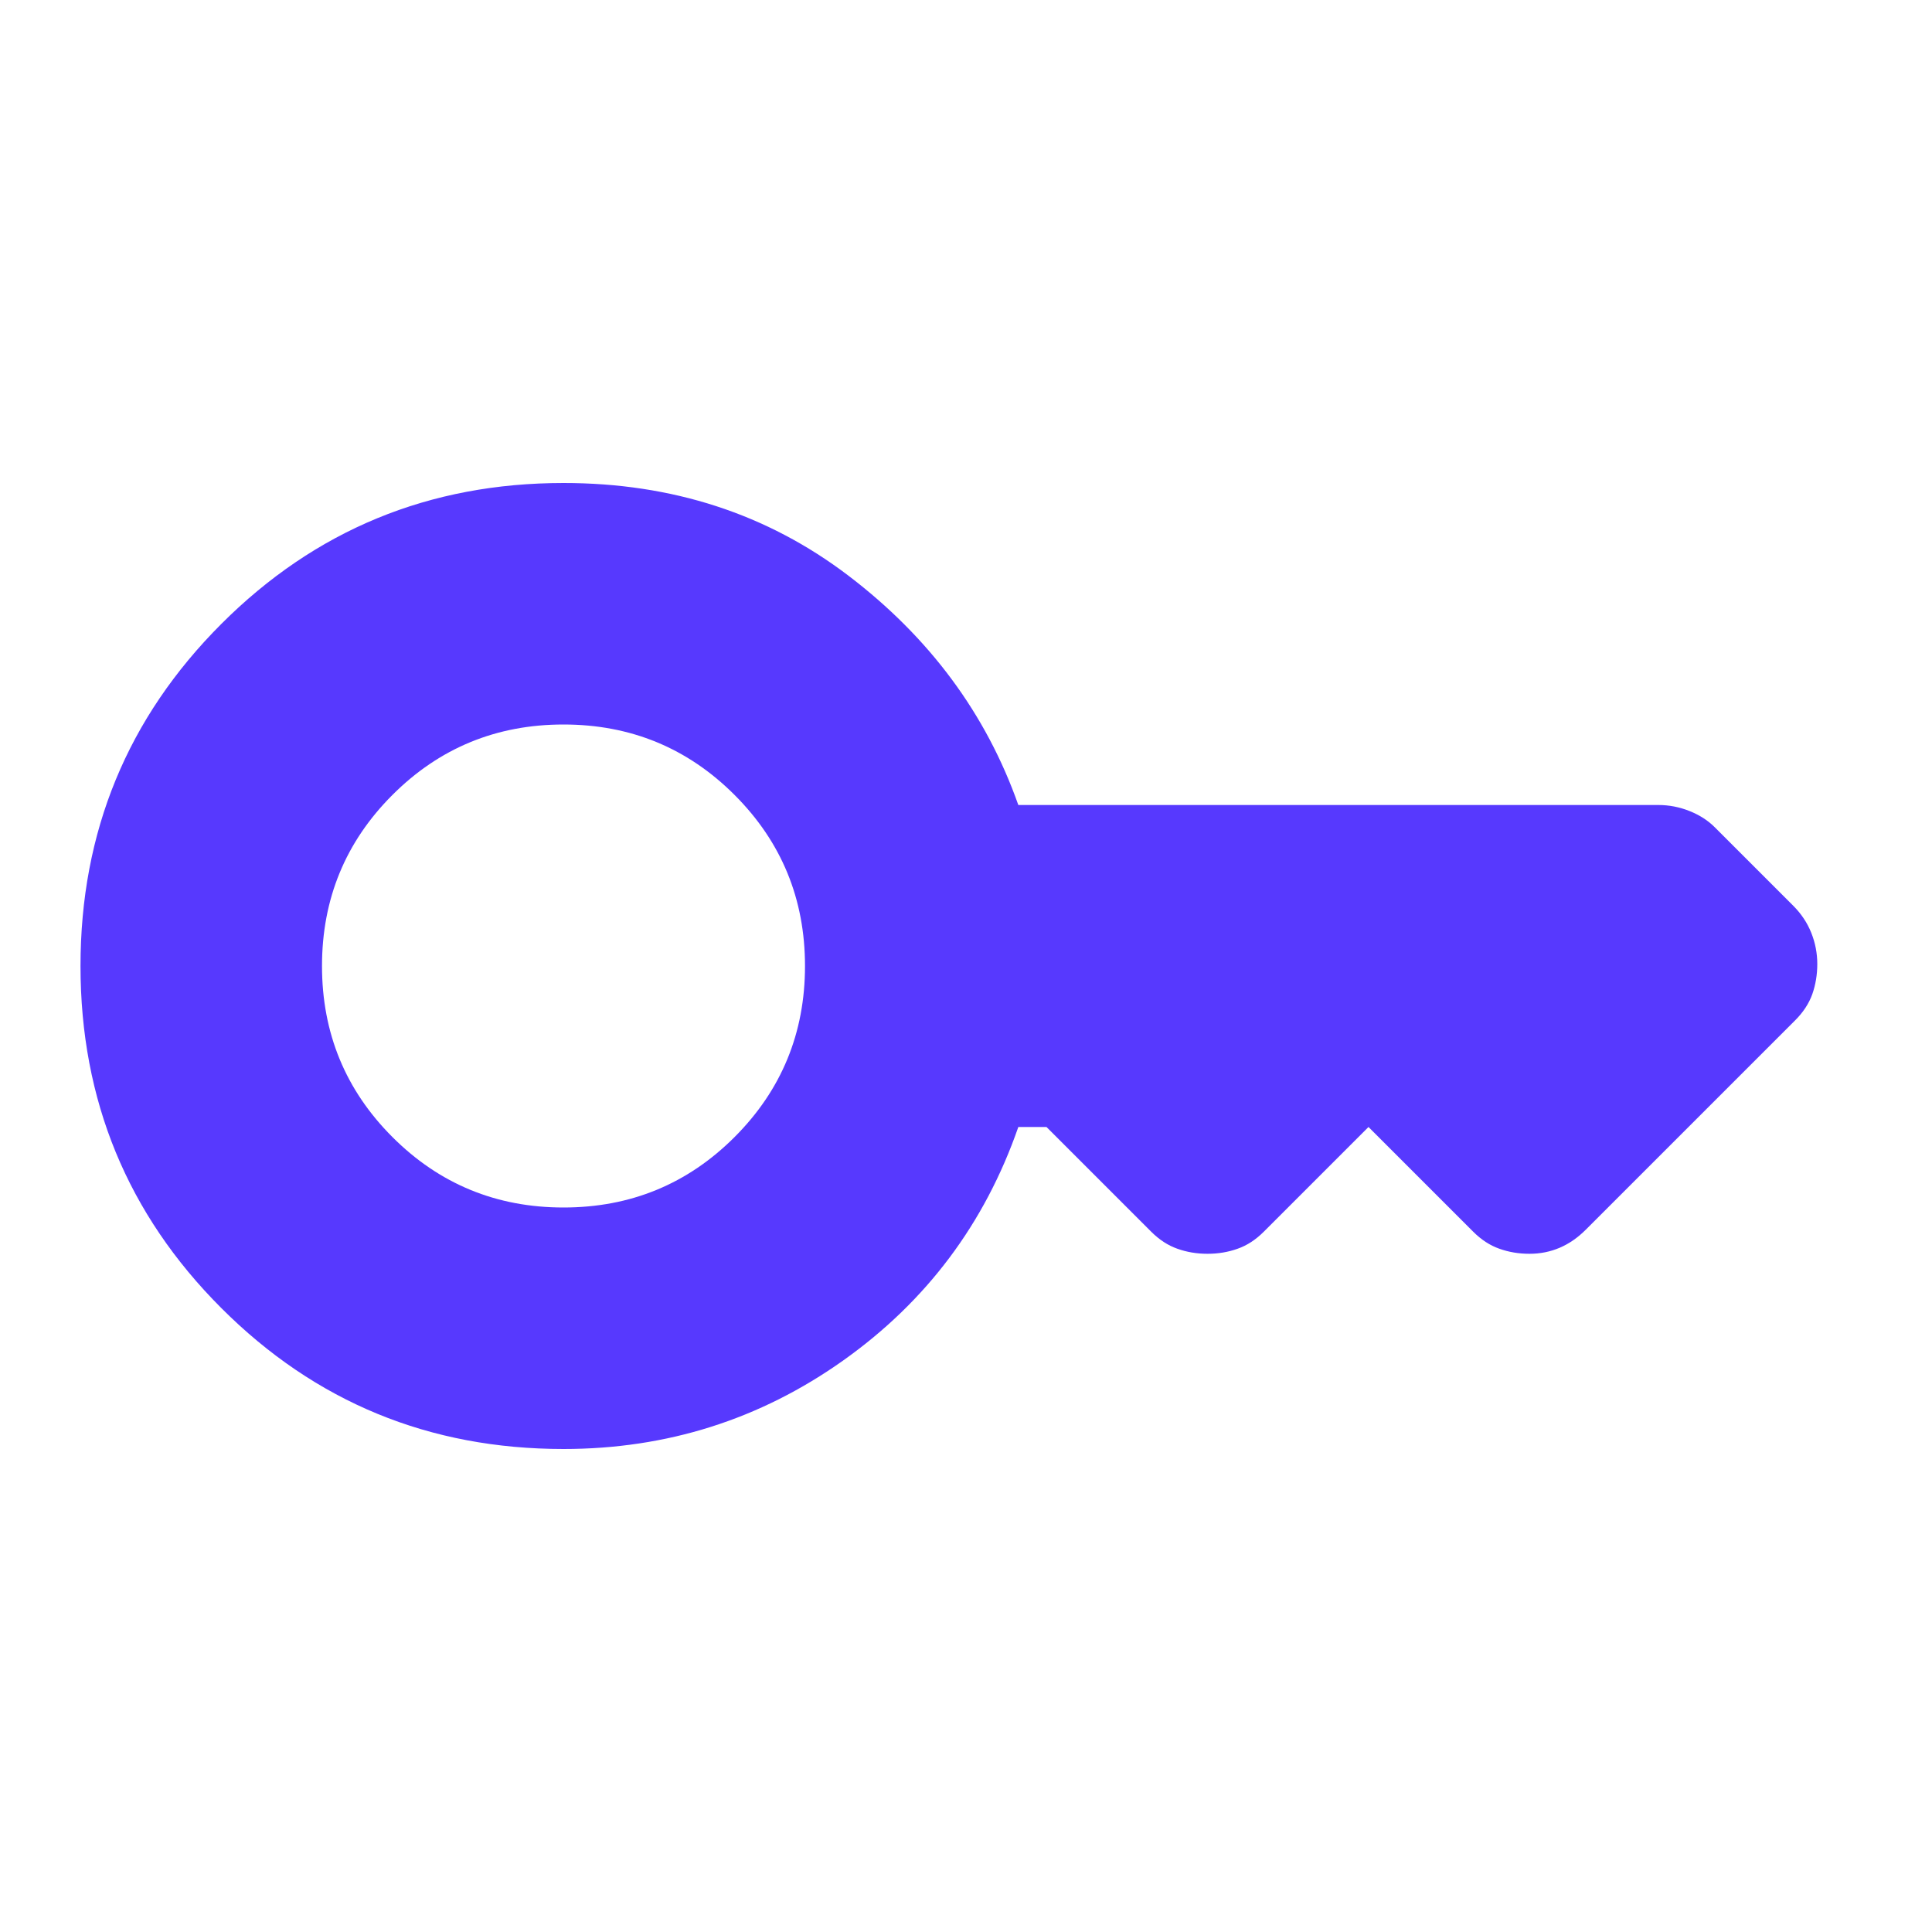 <?xml version="1.0" encoding="UTF-8"?> <svg xmlns="http://www.w3.org/2000/svg" width="24" height="24" viewBox="0 0 24 24" fill="none"><path d="M7 15C7.833 15 8.542 14.708 9.125 14.125C9.708 13.542 10 12.833 10 12C10 11.167 9.708 10.458 9.125 9.875C8.542 9.292 7.833 9 7 9C6.167 9 5.458 9.292 4.875 9.875C4.292 10.458 4 11.167 4 12C4 12.833 4.292 13.542 4.875 14.125C5.458 14.708 6.167 15 7 15ZM7 18C5.333 18 3.917 17.417 2.75 16.25C1.583 15.083 1 13.667 1 12C1 10.333 1.583 8.917 2.75 7.75C3.917 6.583 5.333 6 7 6C8.35 6 9.529 6.383 10.538 7.15C11.546 7.917 12.25 8.867 12.65 10H20.6C20.733 10 20.863 10.025 20.988 10.075C21.113 10.125 21.217 10.192 21.3 10.275L22.275 11.25C22.375 11.35 22.45 11.462 22.5 11.587C22.55 11.712 22.575 11.842 22.575 11.975C22.575 12.108 22.554 12.233 22.513 12.35C22.471 12.467 22.4 12.575 22.3 12.675L19.7 15.275C19.6 15.375 19.492 15.45 19.375 15.5C19.258 15.55 19.133 15.575 19 15.575C18.867 15.575 18.742 15.554 18.625 15.512C18.508 15.471 18.4 15.4 18.3 15.3L17 14L15.7 15.3C15.6 15.4 15.492 15.471 15.375 15.512C15.258 15.554 15.133 15.575 15 15.575C14.867 15.575 14.742 15.554 14.625 15.512C14.508 15.471 14.4 15.4 14.3 15.3L13 14H12.65C12.233 15.2 11.508 16.167 10.475 16.9C9.442 17.633 8.283 18 7 18Z" fill="#5739FE"></path></svg> 